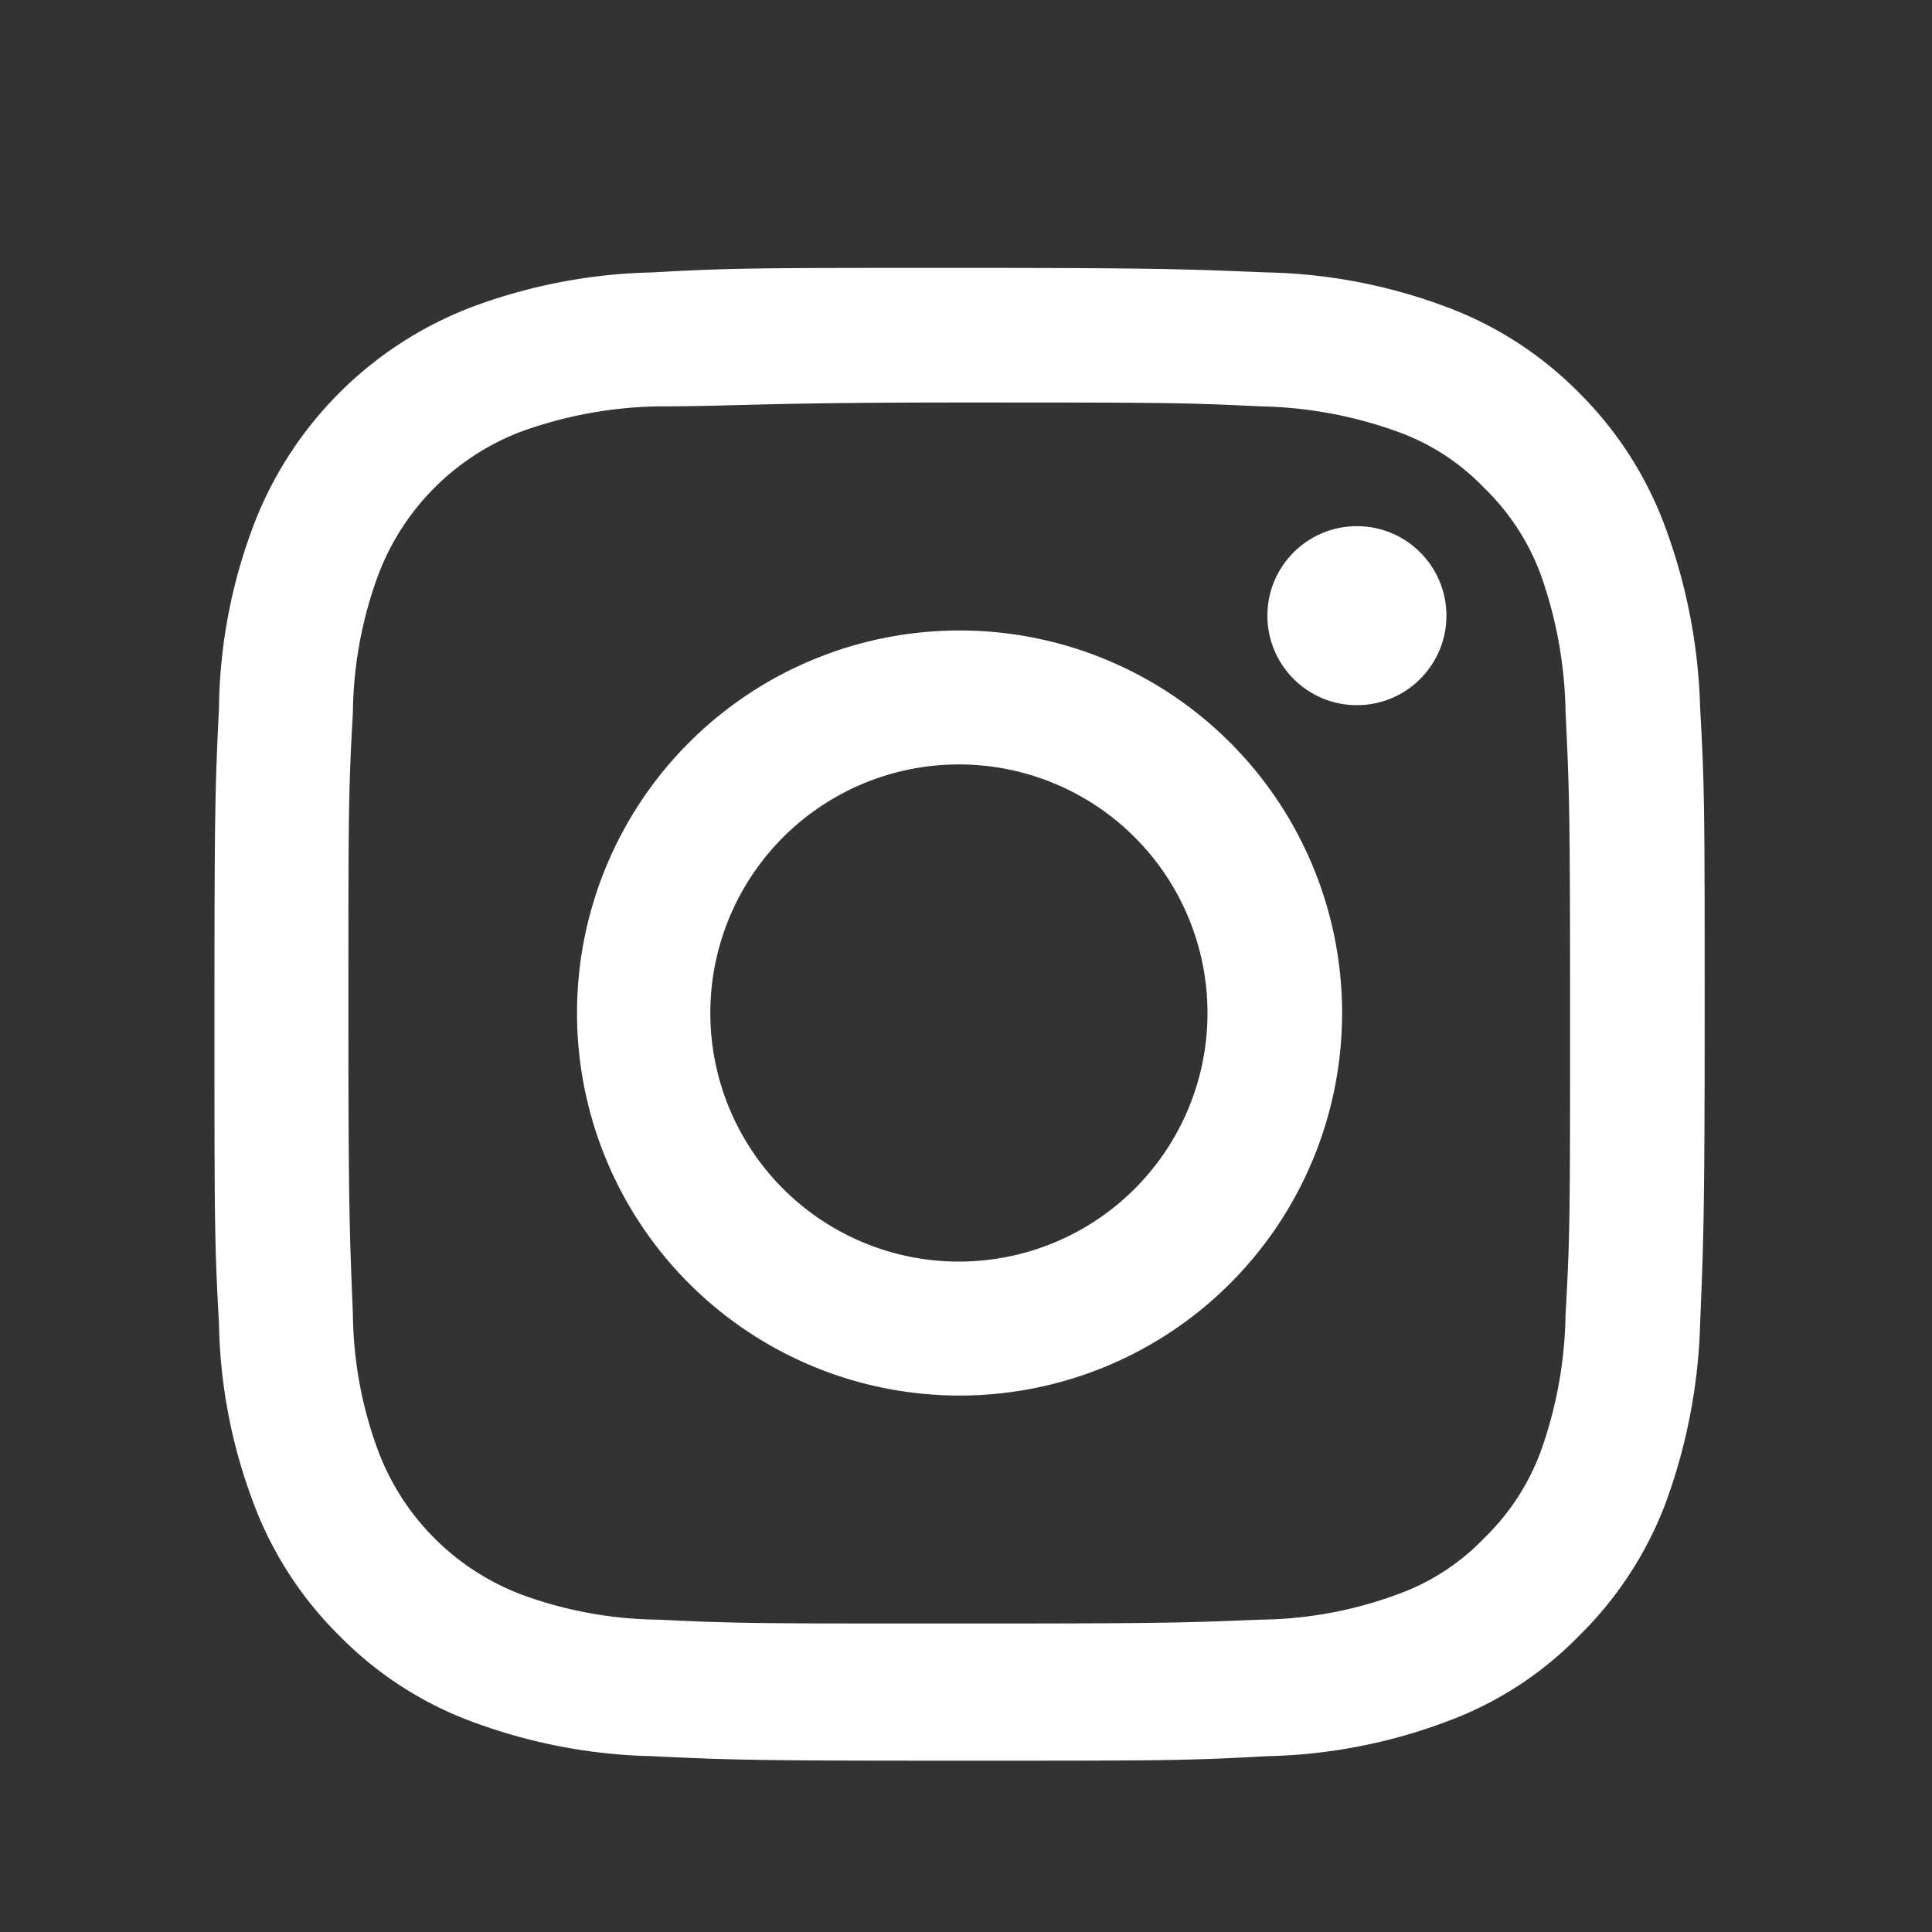 <?xml version="1.0" encoding="UTF-8"?> <svg xmlns="http://www.w3.org/2000/svg" id="Слой_1" data-name="Слой 1" viewBox="0 0 30 30"><rect x="0" y="0" width="30" height="30" fill="#333333" stroke="none"/> <defs> <style>.cls-1{fill:#fff;}</style> </defs> <path class="cls-1" d="M14.9,6.25c3.09,0,3.45,0,4.67.06a6.59,6.59,0,0,1,2.15.4,3.5,3.5,0,0,1,1.33.87,3.62,3.62,0,0,1,.87,1.33,6.67,6.67,0,0,1,.39,2.15c.06,1.22.07,1.58.07,4.67s0,3.46-.07,4.68a6.59,6.59,0,0,1-.39,2.14,3.62,3.62,0,0,1-.87,1.33,3.5,3.5,0,0,1-1.33.87,6.33,6.33,0,0,1-2.15.4c-1.22.05-1.58.06-4.67.06s-3.46,0-4.68-.06a6.33,6.33,0,0,1-2.15-.4,3.83,3.83,0,0,1-2.19-2.2,6.25,6.25,0,0,1-.4-2.14c-.05-1.22-.07-1.59-.07-4.68s0-3.45.07-4.67a6.33,6.33,0,0,1,.4-2.15,3.83,3.83,0,0,1,2.19-2.2,6.59,6.59,0,0,1,2.15-.4c1.22,0,1.59-.06,4.68-.06m0-2.09c-3.14,0-3.54,0-4.77.07a8.52,8.52,0,0,0-2.81.54A5.86,5.86,0,0,0,3.94,8.15,8.27,8.27,0,0,0,3.4,11c-.06,1.24-.07,1.63-.07,4.77s0,3.54.07,4.77a8.27,8.27,0,0,0,.54,2.81,5.69,5.69,0,0,0,1.33,2.05,5.61,5.61,0,0,0,2.05,1.33,8.52,8.52,0,0,0,2.81.54c1.23.06,1.63.07,4.77.07s3.53,0,4.77-.07a8.4,8.4,0,0,0,2.8-.54,5.53,5.53,0,0,0,2.05-1.33,5.72,5.72,0,0,0,1.34-2.05,8.79,8.79,0,0,0,.54-2.81c.05-1.23.07-1.63.07-4.77s0-3.53-.07-4.77a8.79,8.79,0,0,0-.54-2.81A5.72,5.72,0,0,0,24.52,6.1a5.66,5.66,0,0,0-2.05-1.33,8.4,8.4,0,0,0-2.8-.54c-1.24-.05-1.63-.07-4.77-.07Z"></path> <path class="cls-1" d="M14.9,9.79a5.94,5.94,0,1,0,5.94,5.94A5.94,5.94,0,0,0,14.9,9.79Zm0,9.8a3.86,3.86,0,1,1,3.85-3.86A3.86,3.86,0,0,1,14.9,19.59Z"></path> <circle class="cls-1" cx="21.07" cy="9.56" r="1.39"></circle> </svg> 